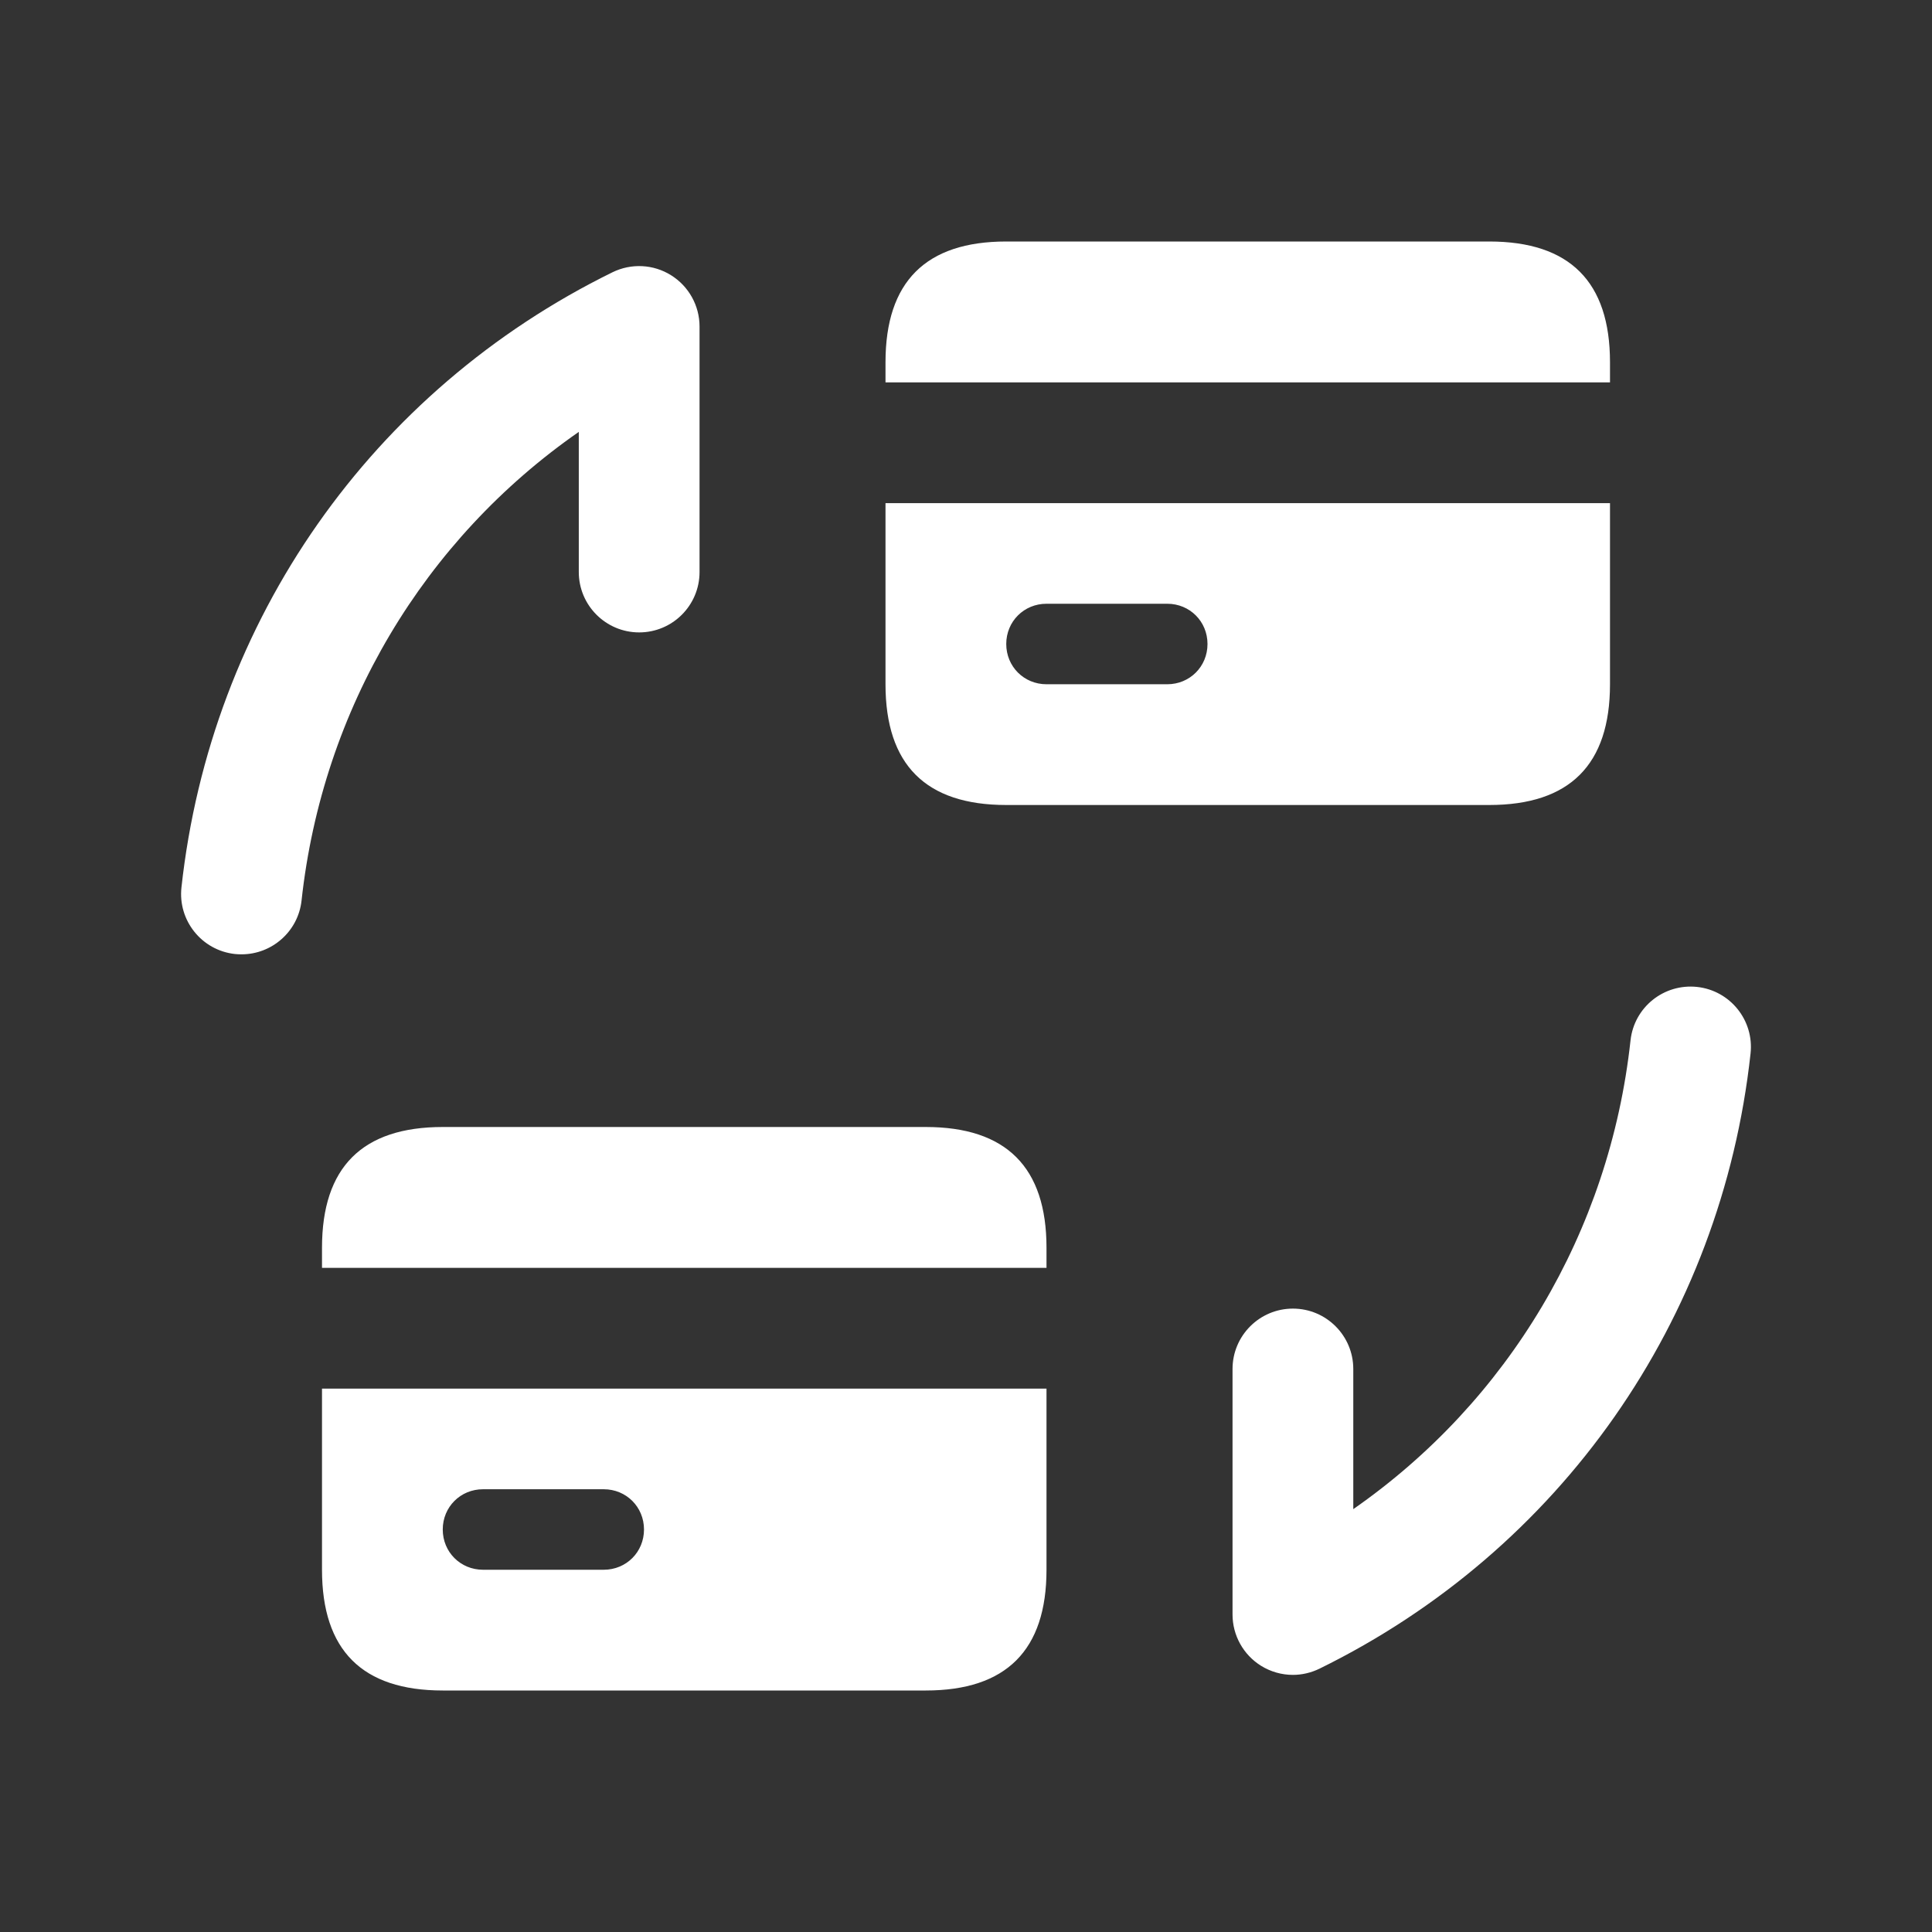 <svg width="48" height="48" viewBox="0 0 48 48" fill="none" xmlns="http://www.w3.org/2000/svg">
<rect x="0" y="0" width="48" height="48" fill="#333333" stroke="none"/>
<g clip-path="url(#clip0_1473_5694)">
<path d="M6.002 23.71C5.948 23.71 5.892 23.708 5.836 23.702C5.012 23.612 4.418 22.87 4.508 22.048C5.234 15.414 9.238 9.7 15.218 6.764C15.684 6.536 16.234 6.564 16.672 6.838C17.112 7.112 17.38 7.594 17.38 8.112V14.212C17.38 15.04 16.708 15.712 15.88 15.712C15.052 15.712 14.38 15.04 14.38 14.212V10.73C10.534 13.406 8.012 17.608 7.492 22.374C7.408 23.142 6.756 23.71 6.002 23.71ZM32.782 41.458C38.764 38.522 42.768 32.808 43.492 26.174C43.582 25.35 42.988 24.61 42.164 24.52C41.338 24.432 40.6 25.024 40.51 25.848C39.99 30.614 37.468 34.816 33.622 37.494V34.012C33.622 33.184 32.95 32.512 32.122 32.512C31.294 32.512 30.622 33.184 30.622 34.012V40.112C30.622 40.63 30.89 41.112 31.33 41.386C31.572 41.536 31.846 41.612 32.122 41.612C32.346 41.612 32.572 41.56 32.782 41.458ZM23 28H11C9 28 8 29 8 31V31.5H26V31C26 29 25 28 23 28ZM8 34.5V39C8 41 9 42 11 42H23C25 42 26 41 26 39V34.5H8ZM15 39H12C11.44 39 11 38.56 11 38C11 37.44 11.44 37 12 37H15C15.56 37 16 37.44 16 38C16 38.56 15.56 39 15 39ZM37 6H25C23 6 22 7 22 9V9.5H40V9C40 7 39 6 37 6ZM22 12.5V17C22 19 23 20 25 20H37C39 20 40 19 40 17V12.5H22ZM29 17H26C25.44 17 25 16.56 25 16C25 15.44 25.44 15 26 15H29C29.56 15 30 15.44 30 16C30 16.56 29.56 17 29 17Z" fill="white"/>
</g>
<defs>
<clipPath id="clip0_1473_5694">
<rect width="48" height="48" fill="white"/>
</clipPath>
</defs>
</svg>
